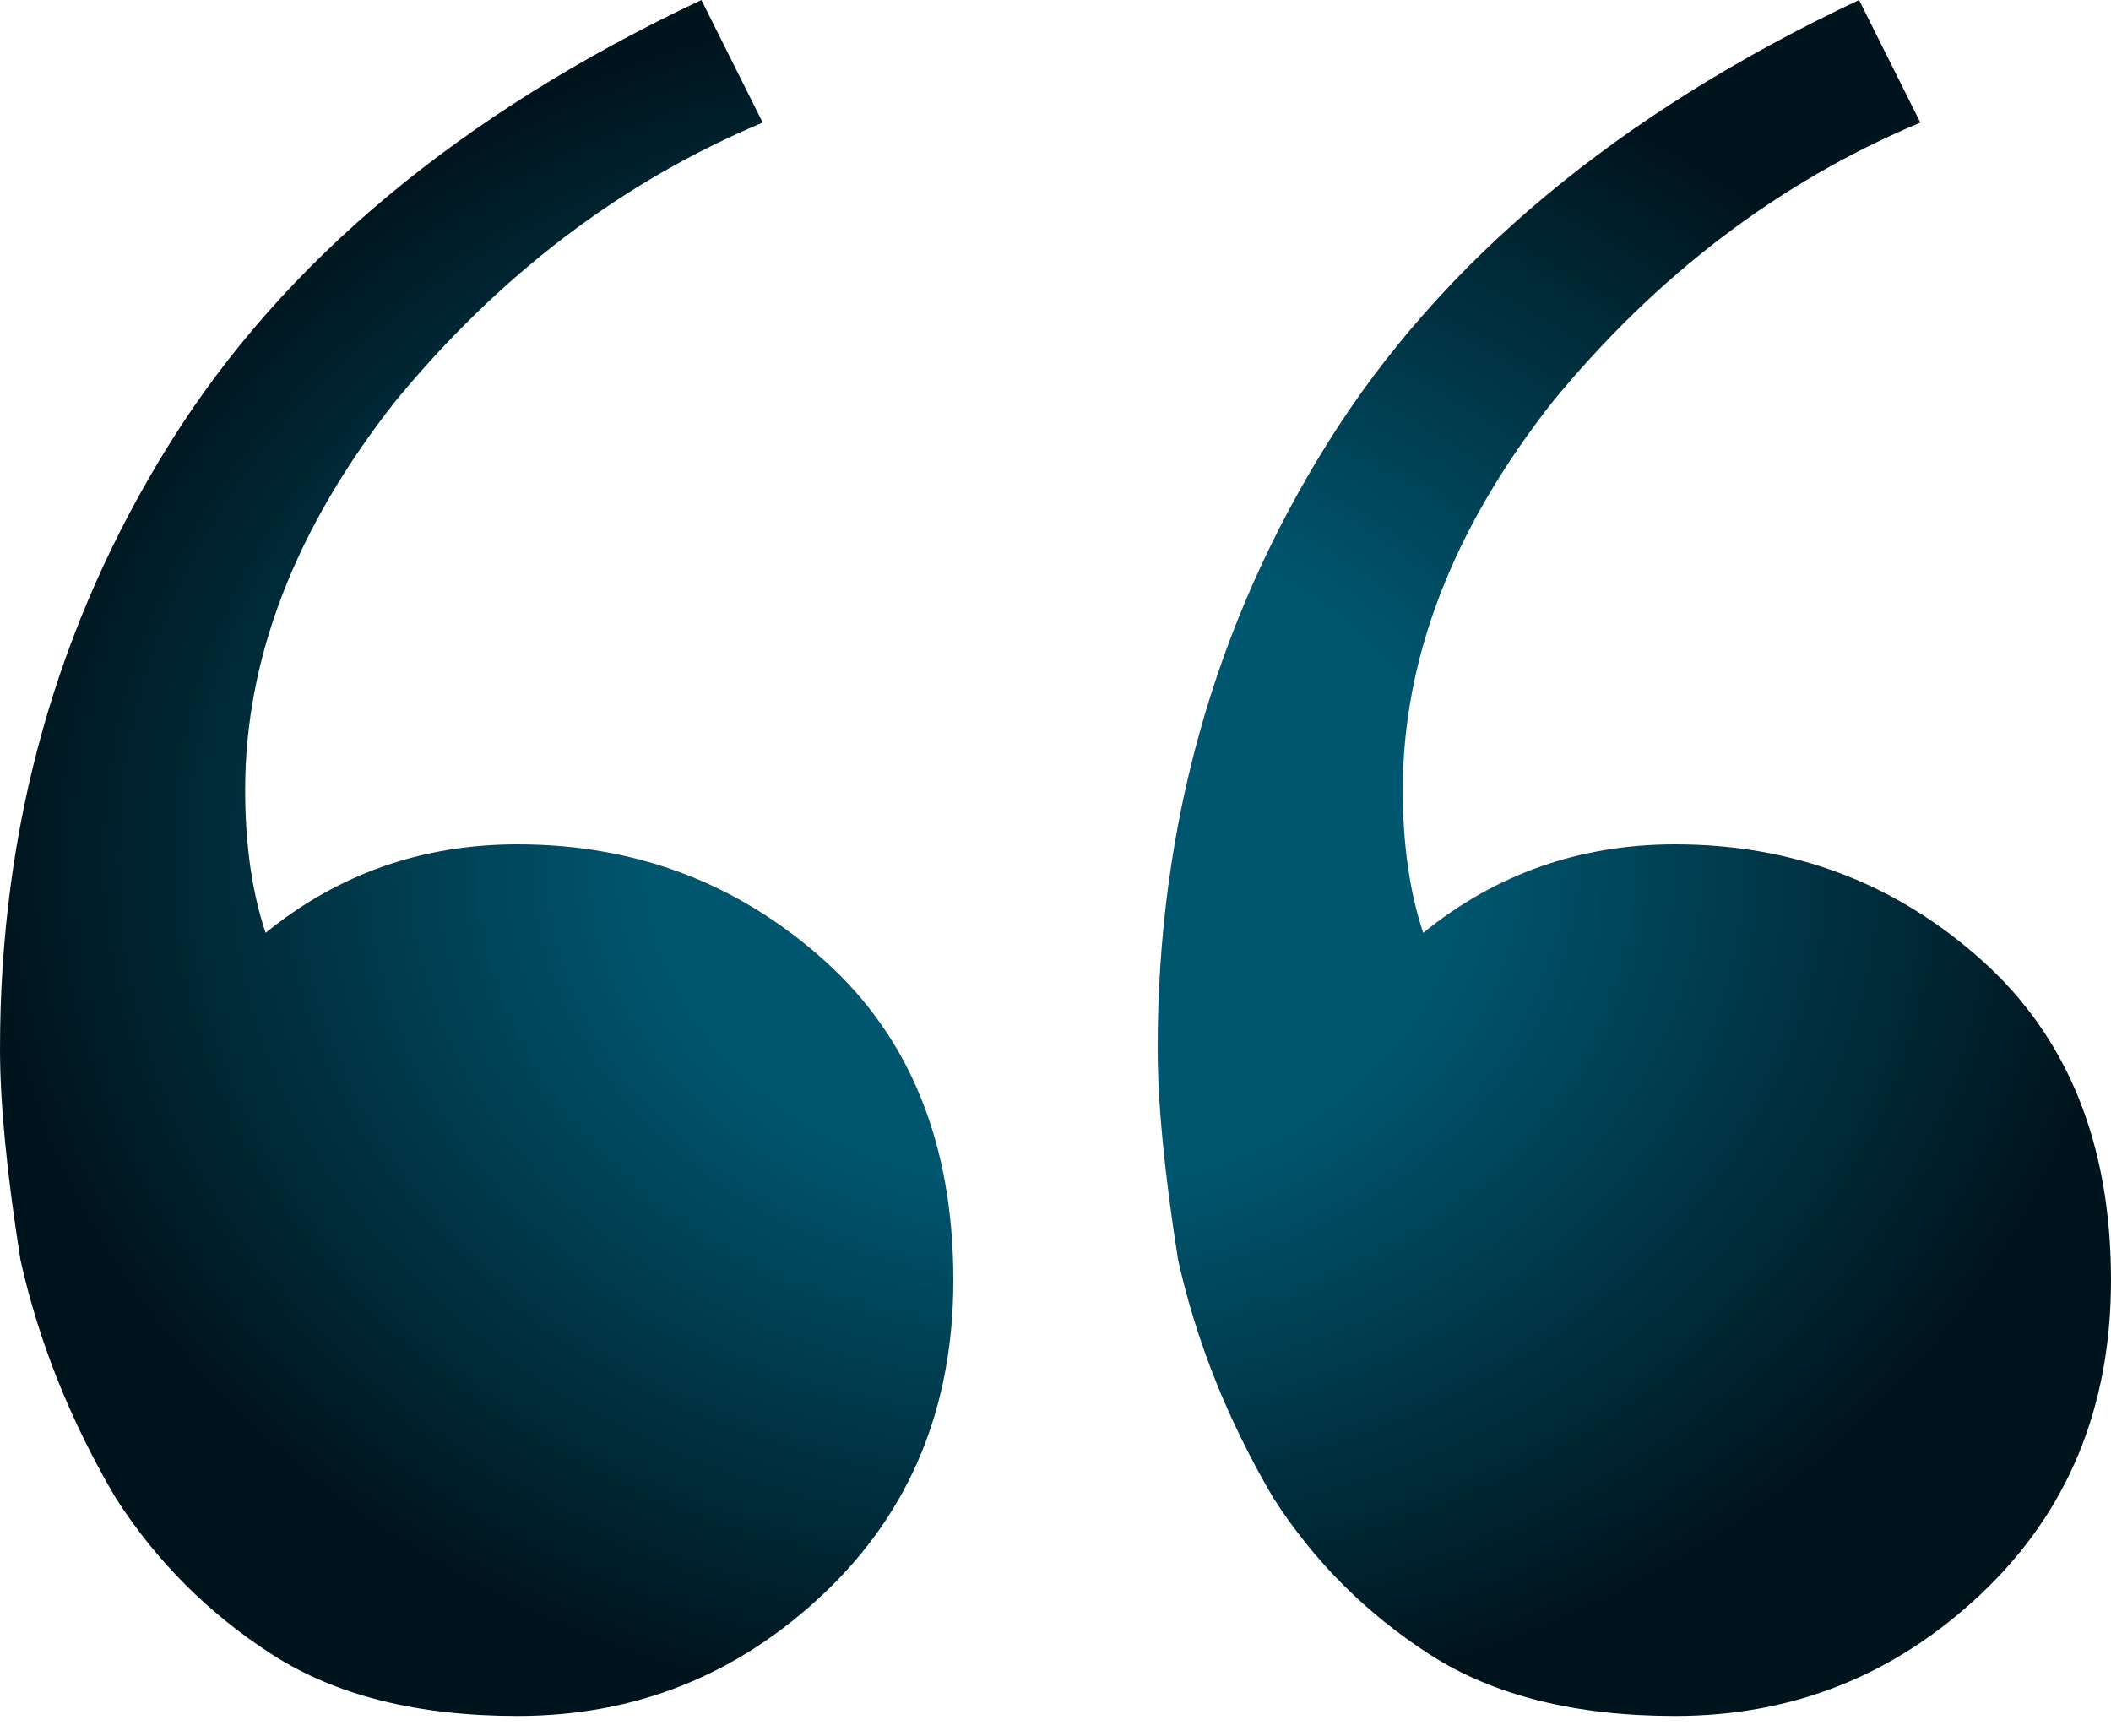 <svg width="90" height="74" viewBox="0 0 90 74" fill="none" xmlns="http://www.w3.org/2000/svg">
<path d="M22.064 73.161C17.806 73.161 14.323 72.29 11.613 70.548C8.903 68.806 6.677 66.581 4.935 63.871C3 60.581 1.645 57.194 0.871 53.71C0.29 50.032 0 47.032 0 44.71C0 35.226 2.419 26.613 7.258 18.871C12.097 11.129 19.645 4.839 29.903 0L32.516 5.226C26.516 7.742 21.29 11.71 16.839 17.129C12.581 22.548 10.452 28.064 10.452 33.677C10.452 36 10.742 38.032 11.323 39.774C14.419 37.258 18 36 22.064 36C27.097 36 31.452 37.645 35.129 40.935C38.806 44.226 40.645 48.774 40.645 54.581C40.645 60 38.806 64.452 35.129 67.936C31.452 71.419 27.097 73.161 22.064 73.161ZM71.419 73.161C67.161 73.161 63.677 72.29 60.968 70.548C58.258 68.806 56.032 66.581 54.29 63.871C52.355 60.581 51 57.194 50.226 53.71C49.645 50.032 49.355 47.032 49.355 44.71C49.355 35.226 51.774 26.613 56.613 18.871C61.452 11.129 69 4.839 79.258 0L81.871 5.226C75.871 7.742 70.645 11.71 66.194 17.129C61.935 22.548 59.806 28.064 59.806 33.677C59.806 36 60.097 38.032 60.677 39.774C63.774 37.258 67.355 36 71.419 36C76.452 36 80.806 37.645 84.484 40.935C88.161 44.226 90 48.774 90 54.581C90 60 88.161 64.452 84.484 67.936C80.806 71.419 76.452 73.161 71.419 73.161Z" fill="url(#paint0_radial_597_525)"/>
<defs>
<radialGradient id="paint0_radial_597_525" cx="0" cy="0" r="1" gradientUnits="userSpaceOnUse" gradientTransform="translate(45 36.581) rotate(90) scale(36.581 45)">
<stop offset="0.381" stop-color="#00566F"/>
<stop offset="1" stop-color="#00141D"/>
</radialGradient>
</defs>
</svg>
